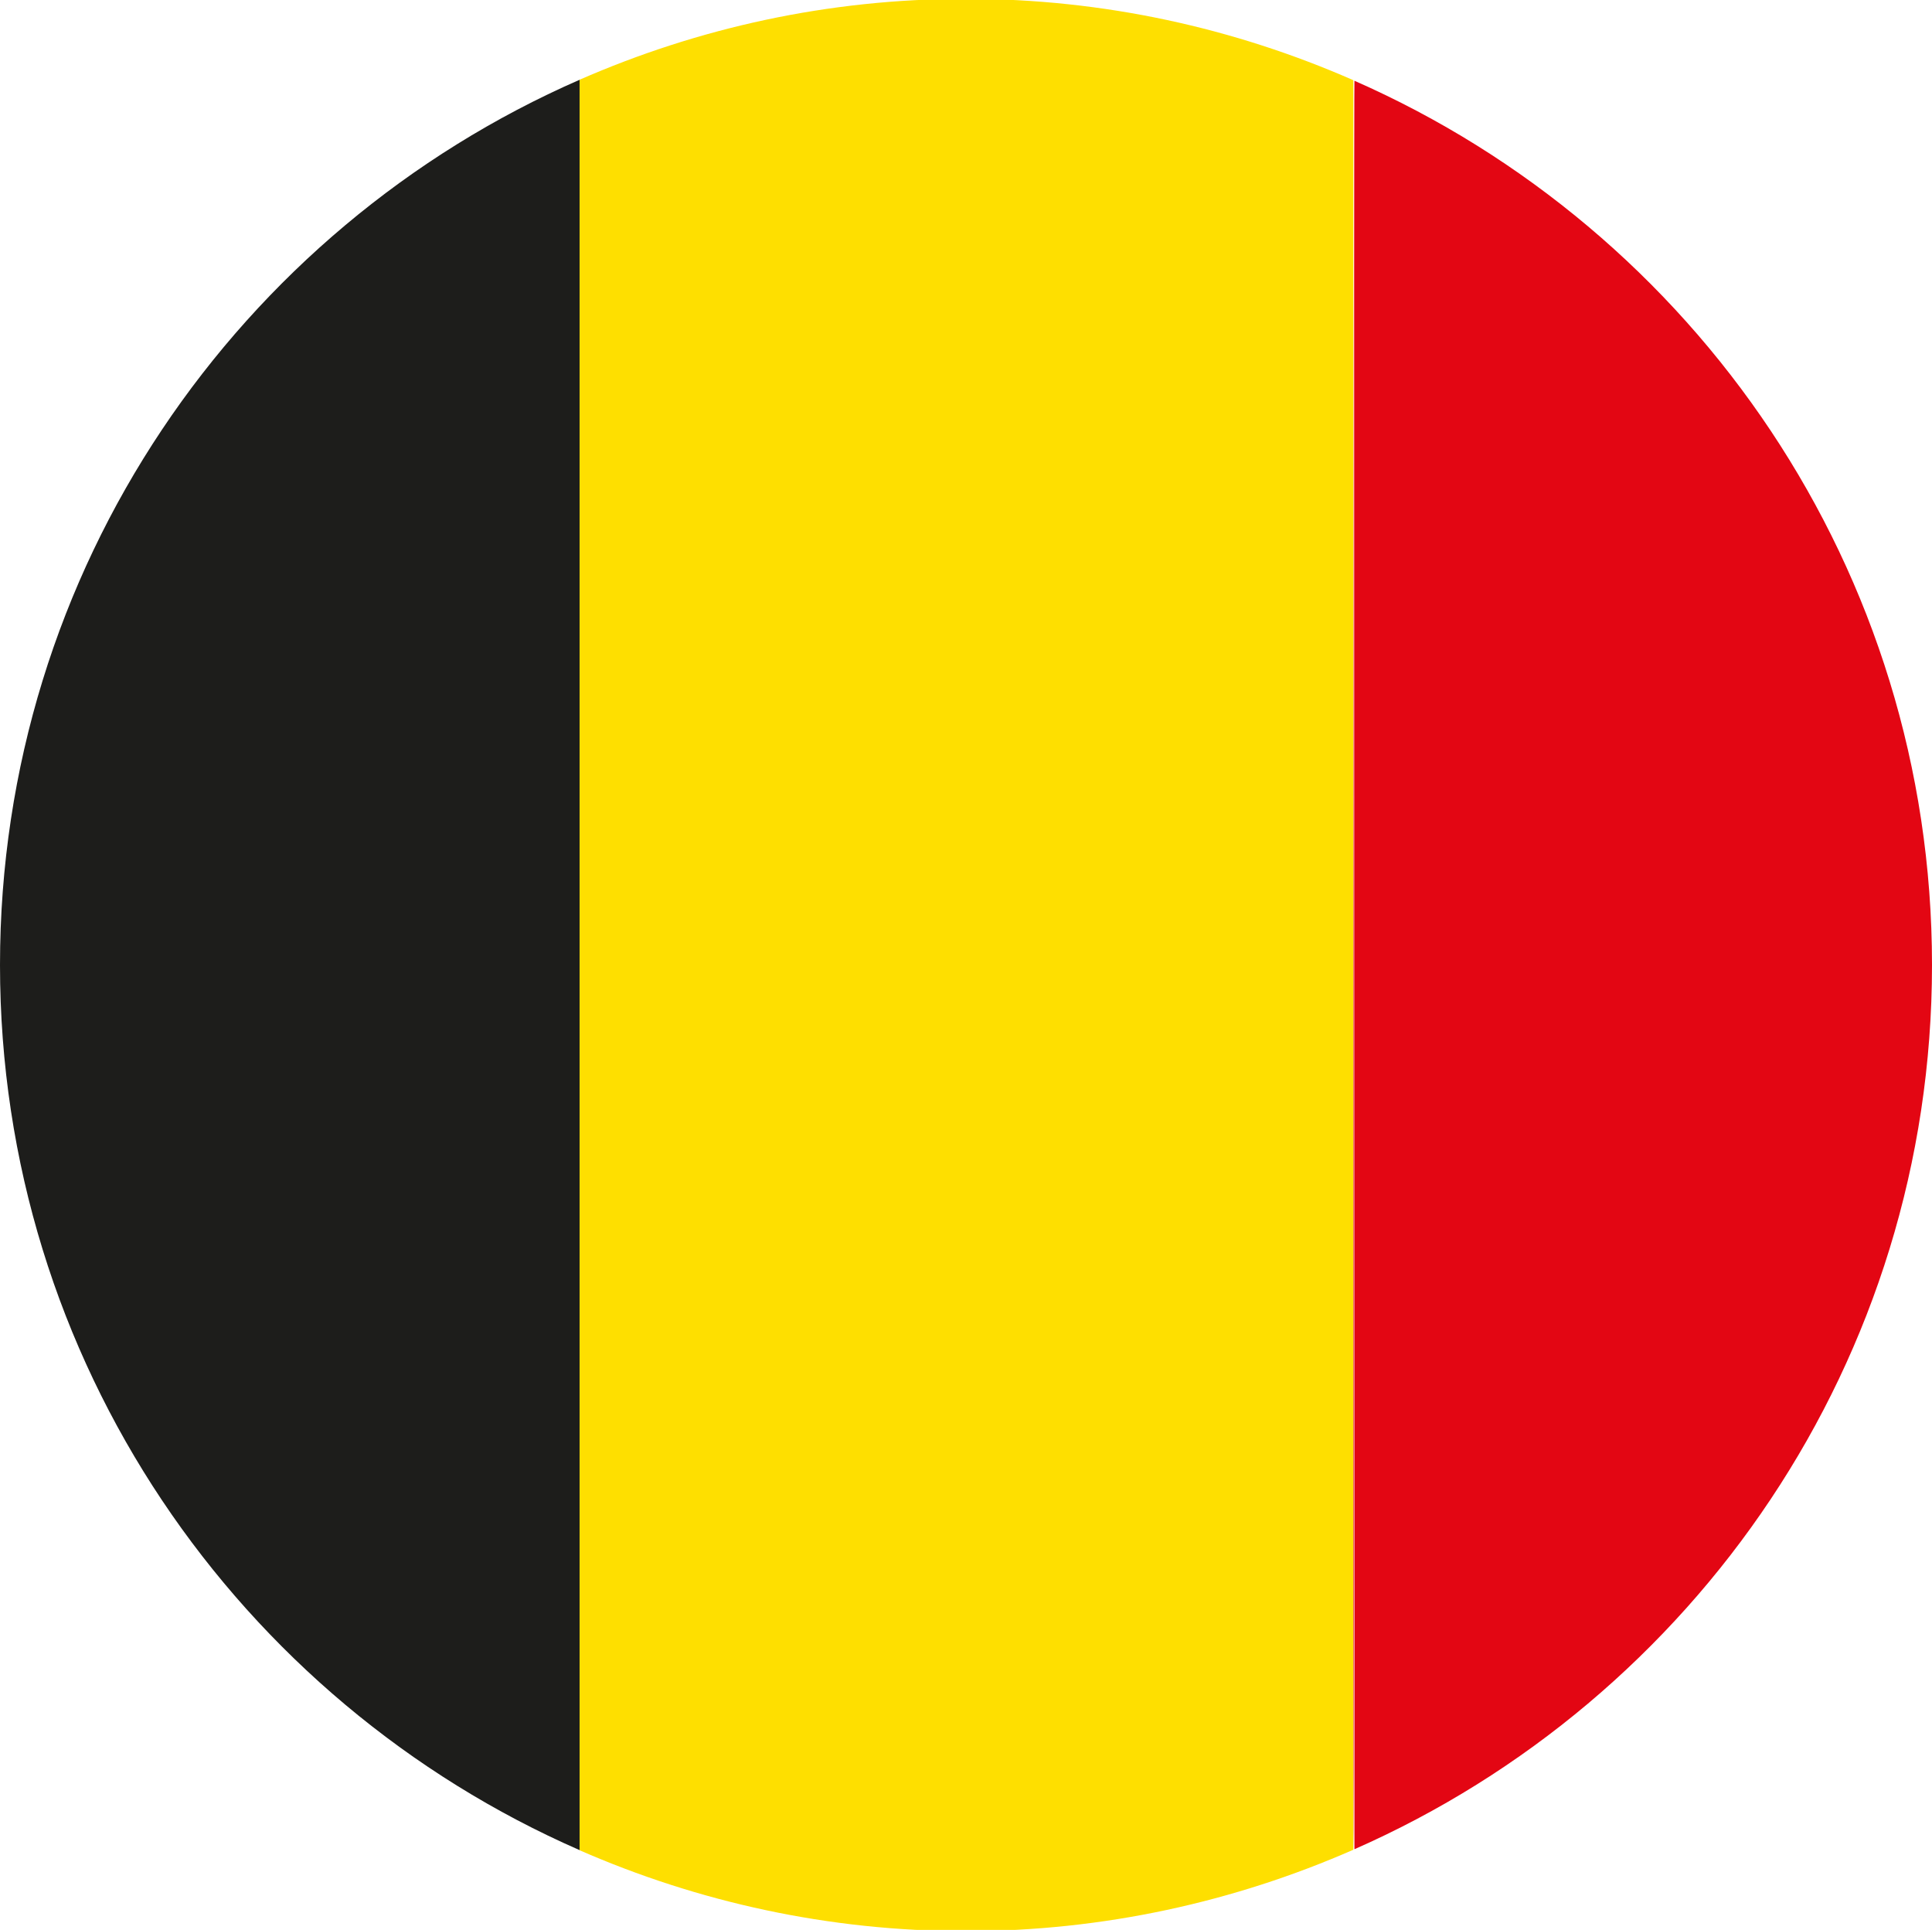 <?xml version="1.0" encoding="UTF-8"?>
<svg id="Calque_1" xmlns="http://www.w3.org/2000/svg" version="1.1" viewBox="0 0 23.141 23.112">
  <!-- Generator: Adobe Illustrator 29.7.1, SVG Export Plug-In . SVG Version: 2.1.1 Build 8)  -->
  <path d="M0,11.556C0,16.3,2.858,20.371,6.943,22.157V.955C2.858,2.741,0,6.812,0,11.556Z" fill="#1d1d1b"/>
  <path d="M16.211.961C14.789.337,13.222-.014,11.57-.014s-3.21.349-4.628.969v21.203c1.418.62,2.981.969,4.628.969s3.219-.352,4.64-.975V.961Z" fill="#fedf00"/>
  <path d="M23.141,11.556c0-4.734-2.846-8.798-6.918-10.589v21.179c4.071-1.792,6.918-5.856,6.918-10.589Z" fill="#e30613"/>
  <path d="M16.211,22.151c.012-.006.012-21.185.012-21.185-.012-.006-.012,21.185-.012,21.185Z" fill="#e30613"/>
</svg>